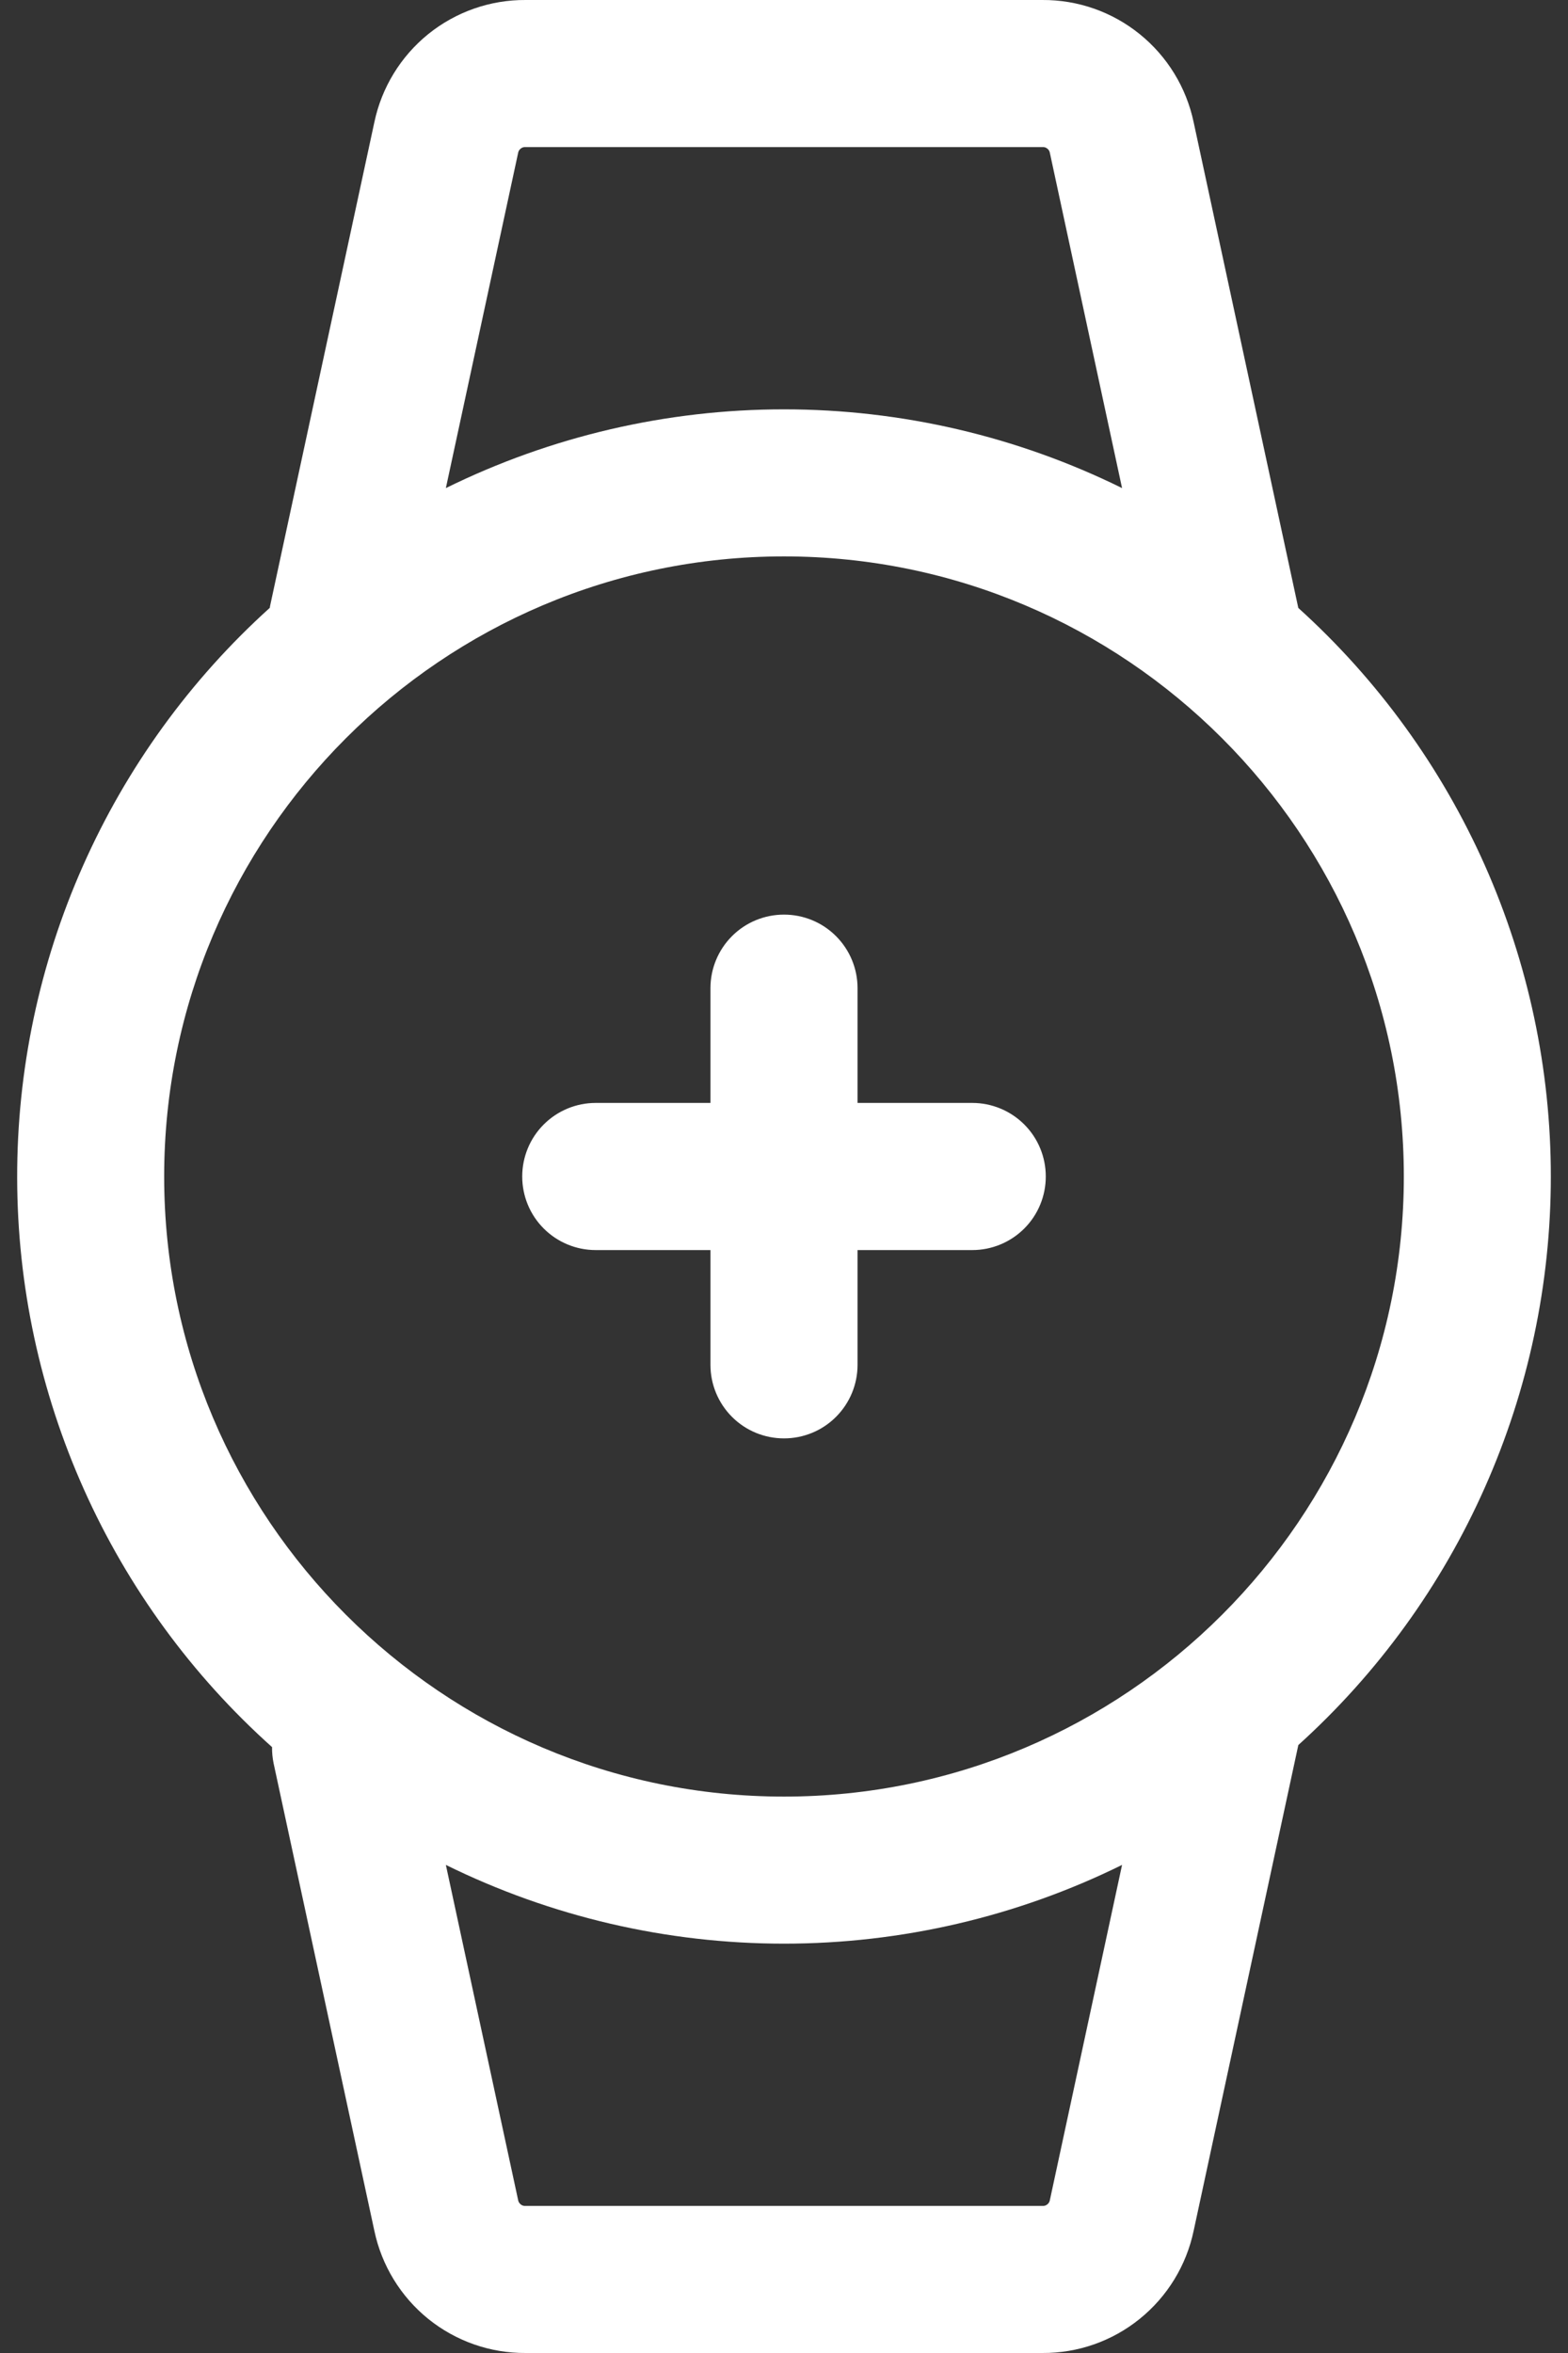 <svg width="20" height="30" viewBox="0 0 20 30" fill="none" xmlns="http://www.w3.org/2000/svg">
<rect x="0" y="0" width="20" height="30" fill="#333333" stroke="none"/>
<path d="M3.49 22.483L4.775 28.442C4.868 28.884 5.111 29.281 5.462 29.565C5.814 29.849 6.253 30.003 6.705 30H13.295C13.747 30.003 14.186 29.849 14.537 29.565C14.889 29.281 15.132 28.884 15.225 28.442L16.559 22.255C16.559 22.253 16.559 22.251 16.56 22.249C17.574 21.333 18.385 20.215 18.939 18.966C19.494 17.718 19.781 16.367 19.781 15C19.781 13.634 19.494 12.283 18.94 11.034C18.385 9.785 17.574 8.667 16.56 7.751L15.225 1.558C15.132 1.116 14.889 0.719 14.537 0.435C14.186 0.151 13.747 -0.003 13.295 1.85199e-06H6.705C6.253 -0.003 5.814 0.151 5.462 0.435C5.111 0.719 4.868 1.116 4.775 1.558L3.445 7.725C3.443 7.733 3.443 7.742 3.441 7.75C2.424 8.668 1.612 9.789 1.057 11.042C0.501 12.294 0.216 13.649 0.219 15.019C0.221 16.389 0.512 17.743 1.072 18.993C1.632 20.243 2.449 21.361 3.47 22.275C3.469 22.345 3.476 22.415 3.49 22.483ZM13.392 28.047C13.389 28.07 13.377 28.09 13.359 28.105C13.341 28.12 13.318 28.127 13.295 28.125H6.705C6.682 28.127 6.659 28.12 6.641 28.105C6.623 28.09 6.611 28.07 6.608 28.047L5.687 23.777C7.029 24.438 8.505 24.781 10 24.781C11.495 24.781 12.971 24.438 14.312 23.777L13.392 28.047ZM6.608 1.953C6.611 1.93 6.623 1.909 6.641 1.895C6.659 1.88 6.682 1.873 6.705 1.875H13.295C13.318 1.873 13.341 1.88 13.359 1.895C13.377 1.909 13.389 1.93 13.392 1.953L14.312 6.223C12.971 5.562 11.495 5.219 10 5.219C8.505 5.219 7.029 5.562 5.687 6.223L6.608 1.953ZM2.094 15C2.094 10.641 5.64 7.094 10 7.094C14.359 7.094 17.906 10.641 17.906 15C17.906 19.359 14.359 22.906 10 22.906C5.641 22.906 2.094 19.359 2.094 15ZM6.661 15C6.661 14.751 6.759 14.513 6.935 14.337C7.111 14.161 7.349 14.062 7.598 14.062H9.062V12.598C9.062 12.349 9.161 12.111 9.337 11.935C9.513 11.759 9.751 11.661 10 11.661C10.249 11.661 10.487 11.759 10.663 11.935C10.839 12.111 10.938 12.349 10.938 12.598V14.062H12.402C12.65 14.062 12.889 14.161 13.065 14.337C13.241 14.513 13.339 14.751 13.339 15C13.339 15.249 13.241 15.487 13.065 15.663C12.889 15.839 12.65 15.938 12.402 15.938H10.938V17.402C10.938 17.651 10.839 17.889 10.663 18.065C10.487 18.241 10.249 18.339 10 18.339C9.751 18.339 9.513 18.241 9.337 18.065C9.161 17.889 9.062 17.651 9.062 17.402V15.938H7.598C7.349 15.938 7.111 15.839 6.935 15.663C6.759 15.487 6.661 15.249 6.661 15Z" fill="white"/>
</svg>
